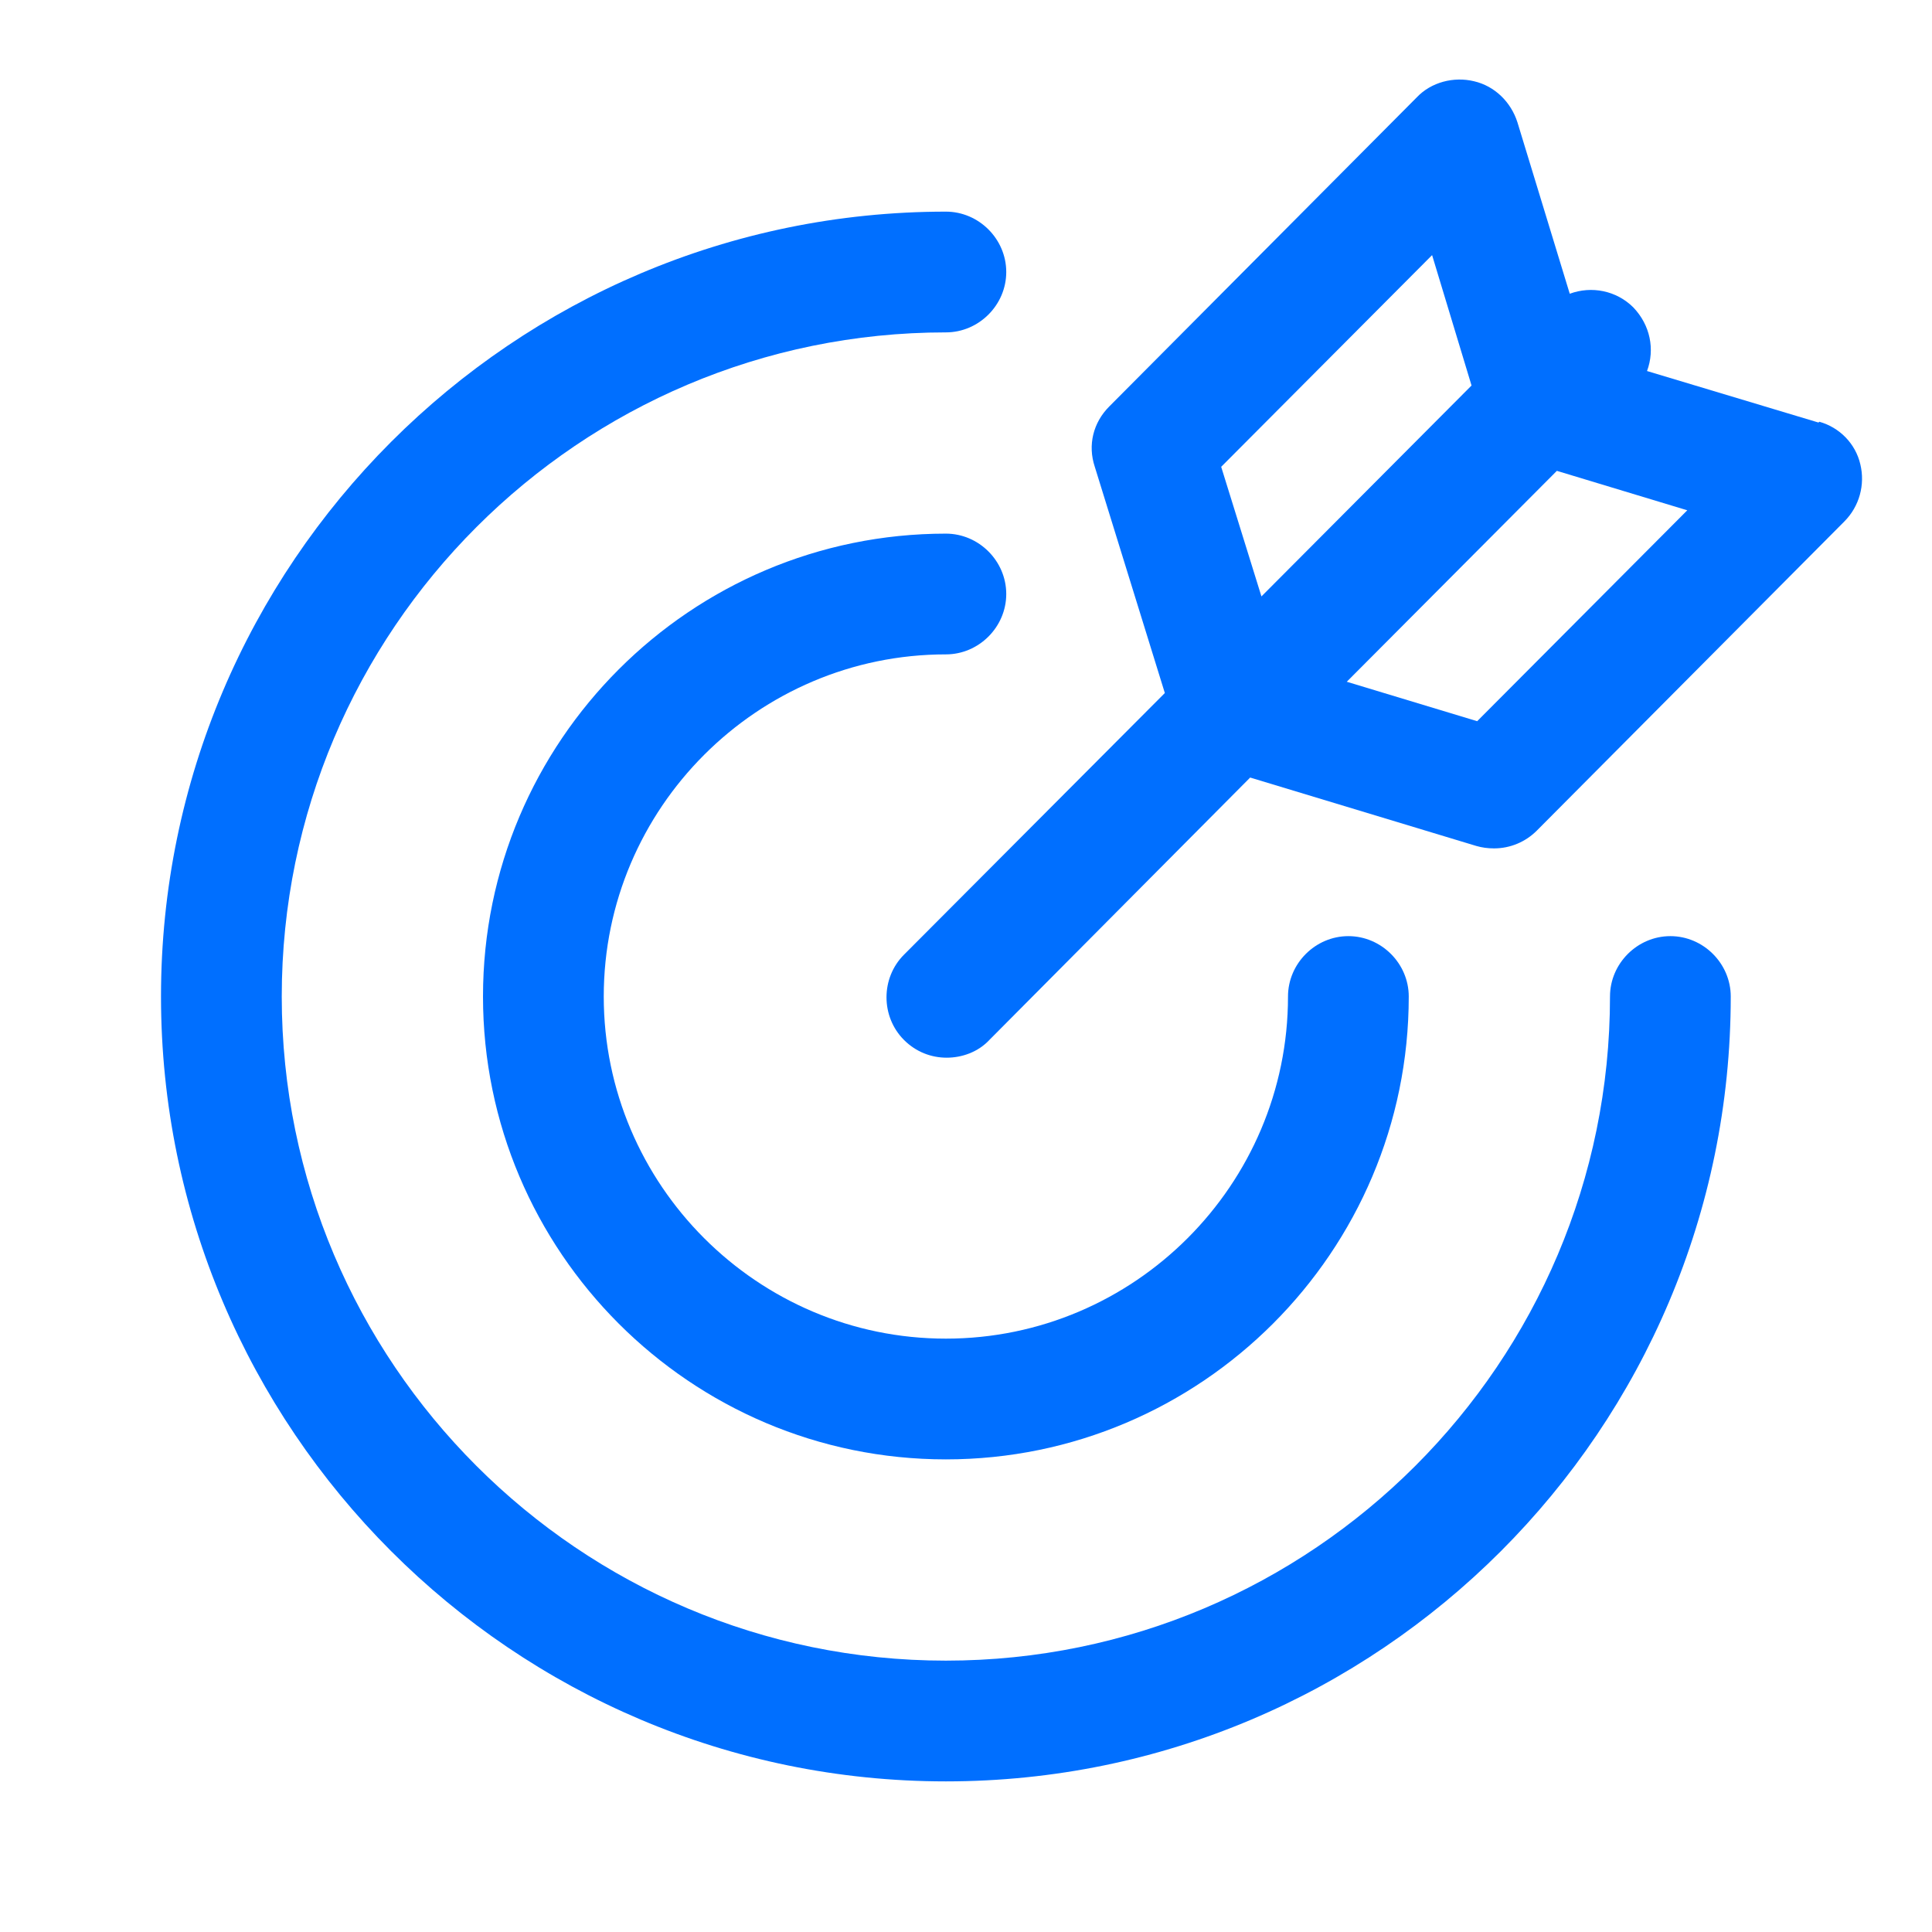 <svg width="24" height="24" viewBox="0 0 24 24" fill="none" xmlns="http://www.w3.org/2000/svg">
<path d="M22.59 5.249L20.46 4.609C20.56 4.339 20.5 4.039 20.29 3.819C20.08 3.609 19.77 3.549 19.5 3.649L18.85 1.519C18.77 1.269 18.57 1.069 18.31 1.009C18.06 0.949 17.78 1.019 17.6 1.209L13.78 5.049C13.58 5.249 13.51 5.529 13.6 5.799L14.47 8.609L11.23 11.859C10.94 12.149 10.94 12.629 11.23 12.919C11.38 13.069 11.57 13.139 11.76 13.139C11.95 13.139 12.15 13.069 12.29 12.919L15.53 9.659L18.34 10.509C18.41 10.529 18.48 10.539 18.56 10.539C18.76 10.539 18.95 10.459 19.09 10.319L22.91 6.479C23.1 6.289 23.17 6.019 23.11 5.769C23.05 5.509 22.85 5.309 22.6 5.239L22.59 5.249ZM15.17 5.799L17.79 3.169L18.28 4.789L15.67 7.409L15.17 5.799ZM18.35 8.959L16.73 8.469L19.34 5.849L20.96 6.339L18.34 8.969L18.35 8.959Z" fill="#006FFF"/>
<path d="M20.75 11.629C20.34 11.629 20 11.969 20 12.379C20 16.929 16.3 20.629 11.75 20.629C7.2 20.629 3.5 16.929 3.5 12.379C3.5 7.829 7.2 4.129 11.75 4.129C12.16 4.129 12.5 3.789 12.5 3.379C12.5 2.969 12.16 2.629 11.75 2.629C6.37 2.629 2 7.009 2 12.379C2 17.749 6.37 22.129 11.75 22.129C17.13 22.129 21.5 17.759 21.5 12.379C21.5 11.969 21.16 11.629 20.75 11.629Z" fill="#006FFF"/>
<path d="M11.75 8.129C12.16 8.129 12.5 7.789 12.5 7.379C12.5 6.969 12.16 6.629 11.75 6.629C8.58 6.629 6 9.209 6 12.379C6 15.549 8.58 18.129 11.75 18.129C14.92 18.129 17.5 15.549 17.5 12.379C17.5 11.969 17.16 11.629 16.75 11.629C16.34 11.629 16 11.969 16 12.379C16 14.719 14.09 16.629 11.75 16.629C9.41 16.629 7.5 14.719 7.5 12.379C7.5 10.039 9.41 8.129 11.75 8.129Z" fill="#006FFF"/>
</svg>
